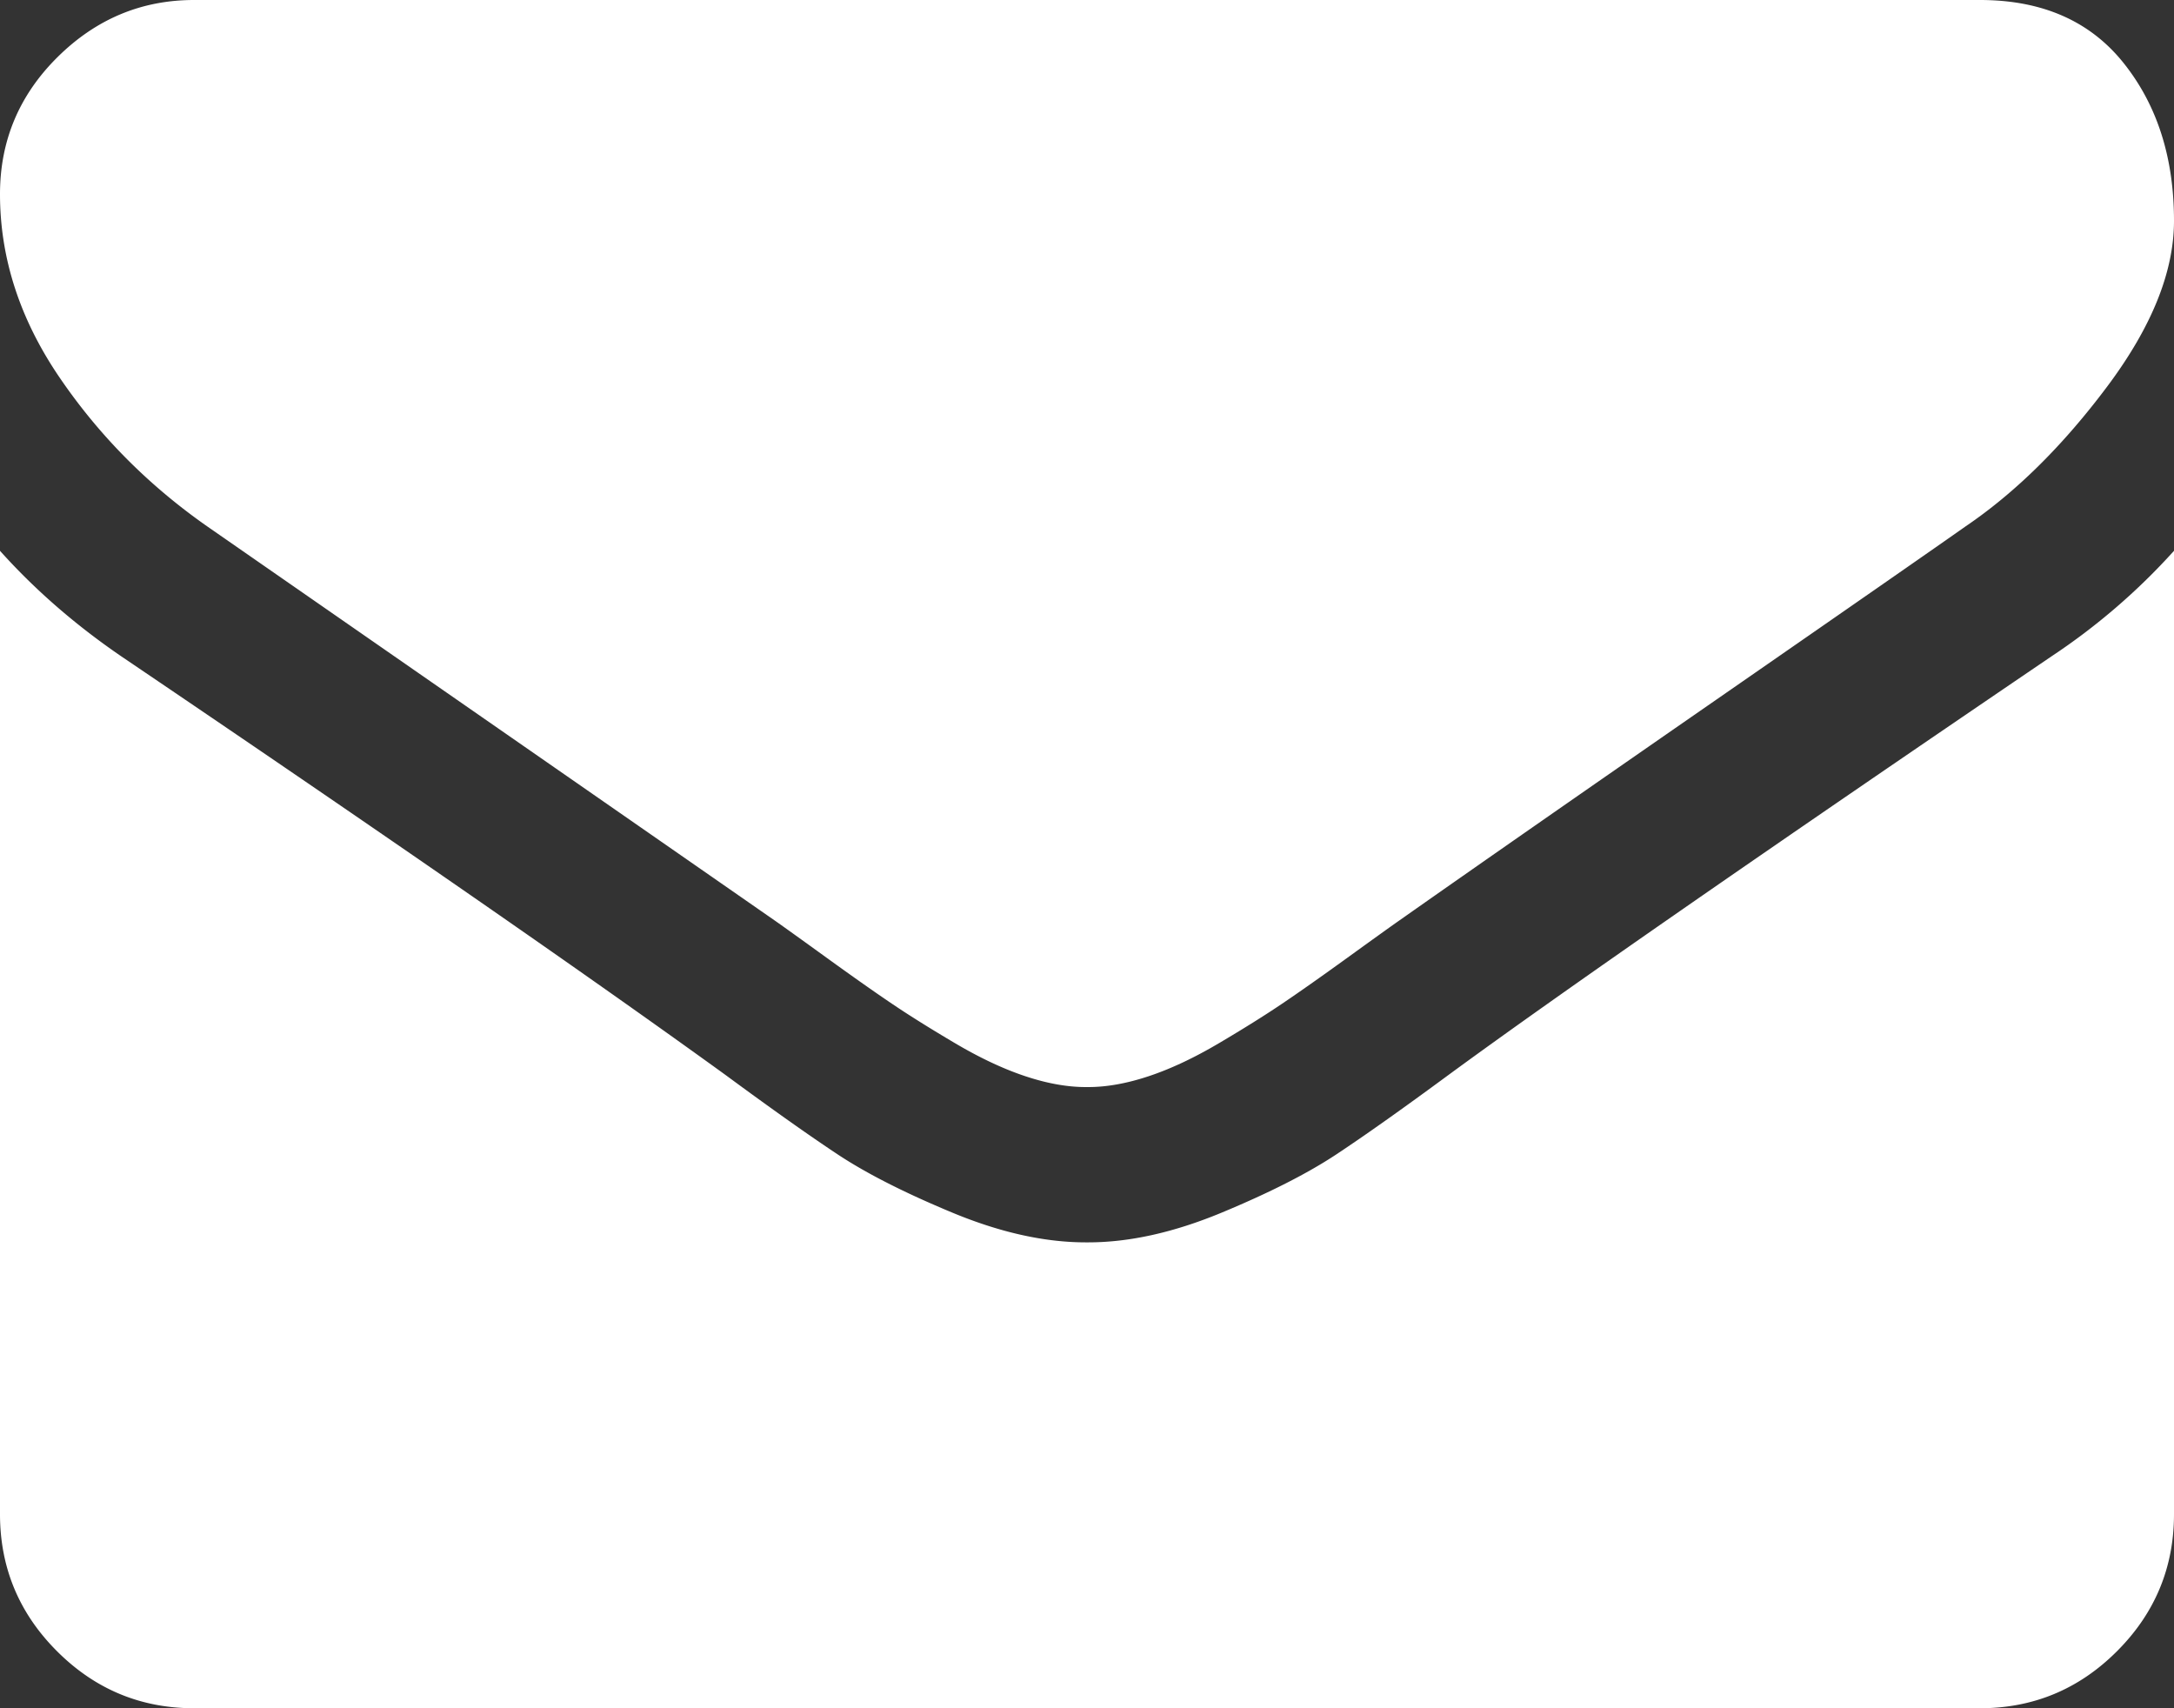 <?xml version="1.0" encoding="utf-8"?>
<svg xmlns="http://www.w3.org/2000/svg" id="レイヤー_1" data-name="レイヤー 1" width="632.178mm" height="496.711mm" viewBox="0 0 1792 1408">
  <rect x="0" y="0" width="1792" height="1408" fill="#333333" stroke="none"/>
  <defs>
    <style>.cls-1{fill:#fff;}</style>
  </defs>
  <path class="cls-1" d="M0,454v794q0,66,47,113t113,47H1632q66,0,113-47t47-113V454a530.3,530.3,0,0,1-101,87q-362,246-497,345-57,42-92.5,65.5t-94.5,48Q948,1024,897,1024h-2q-51,0-110-24.5t-94.5-48Q655,928,598,886,428,763,100,541,43,502,0,454ZM0,160q0,79,49,151T171,434Q547,695,639,759q10,7,42.5,30.5t54,38Q757,842,787.5,860T845,887q27,9,50,9h2q23,0,50-9t57.5-27q30.5-18,52-32.5t54-38Q1143,766,1153,759q91-64,262-182.5T1620,434q62-42,117-115.5T1792,182q0-78-41.5-130T1632,0H160Q95,0,47.5,47T0,160Z"/>
</svg>